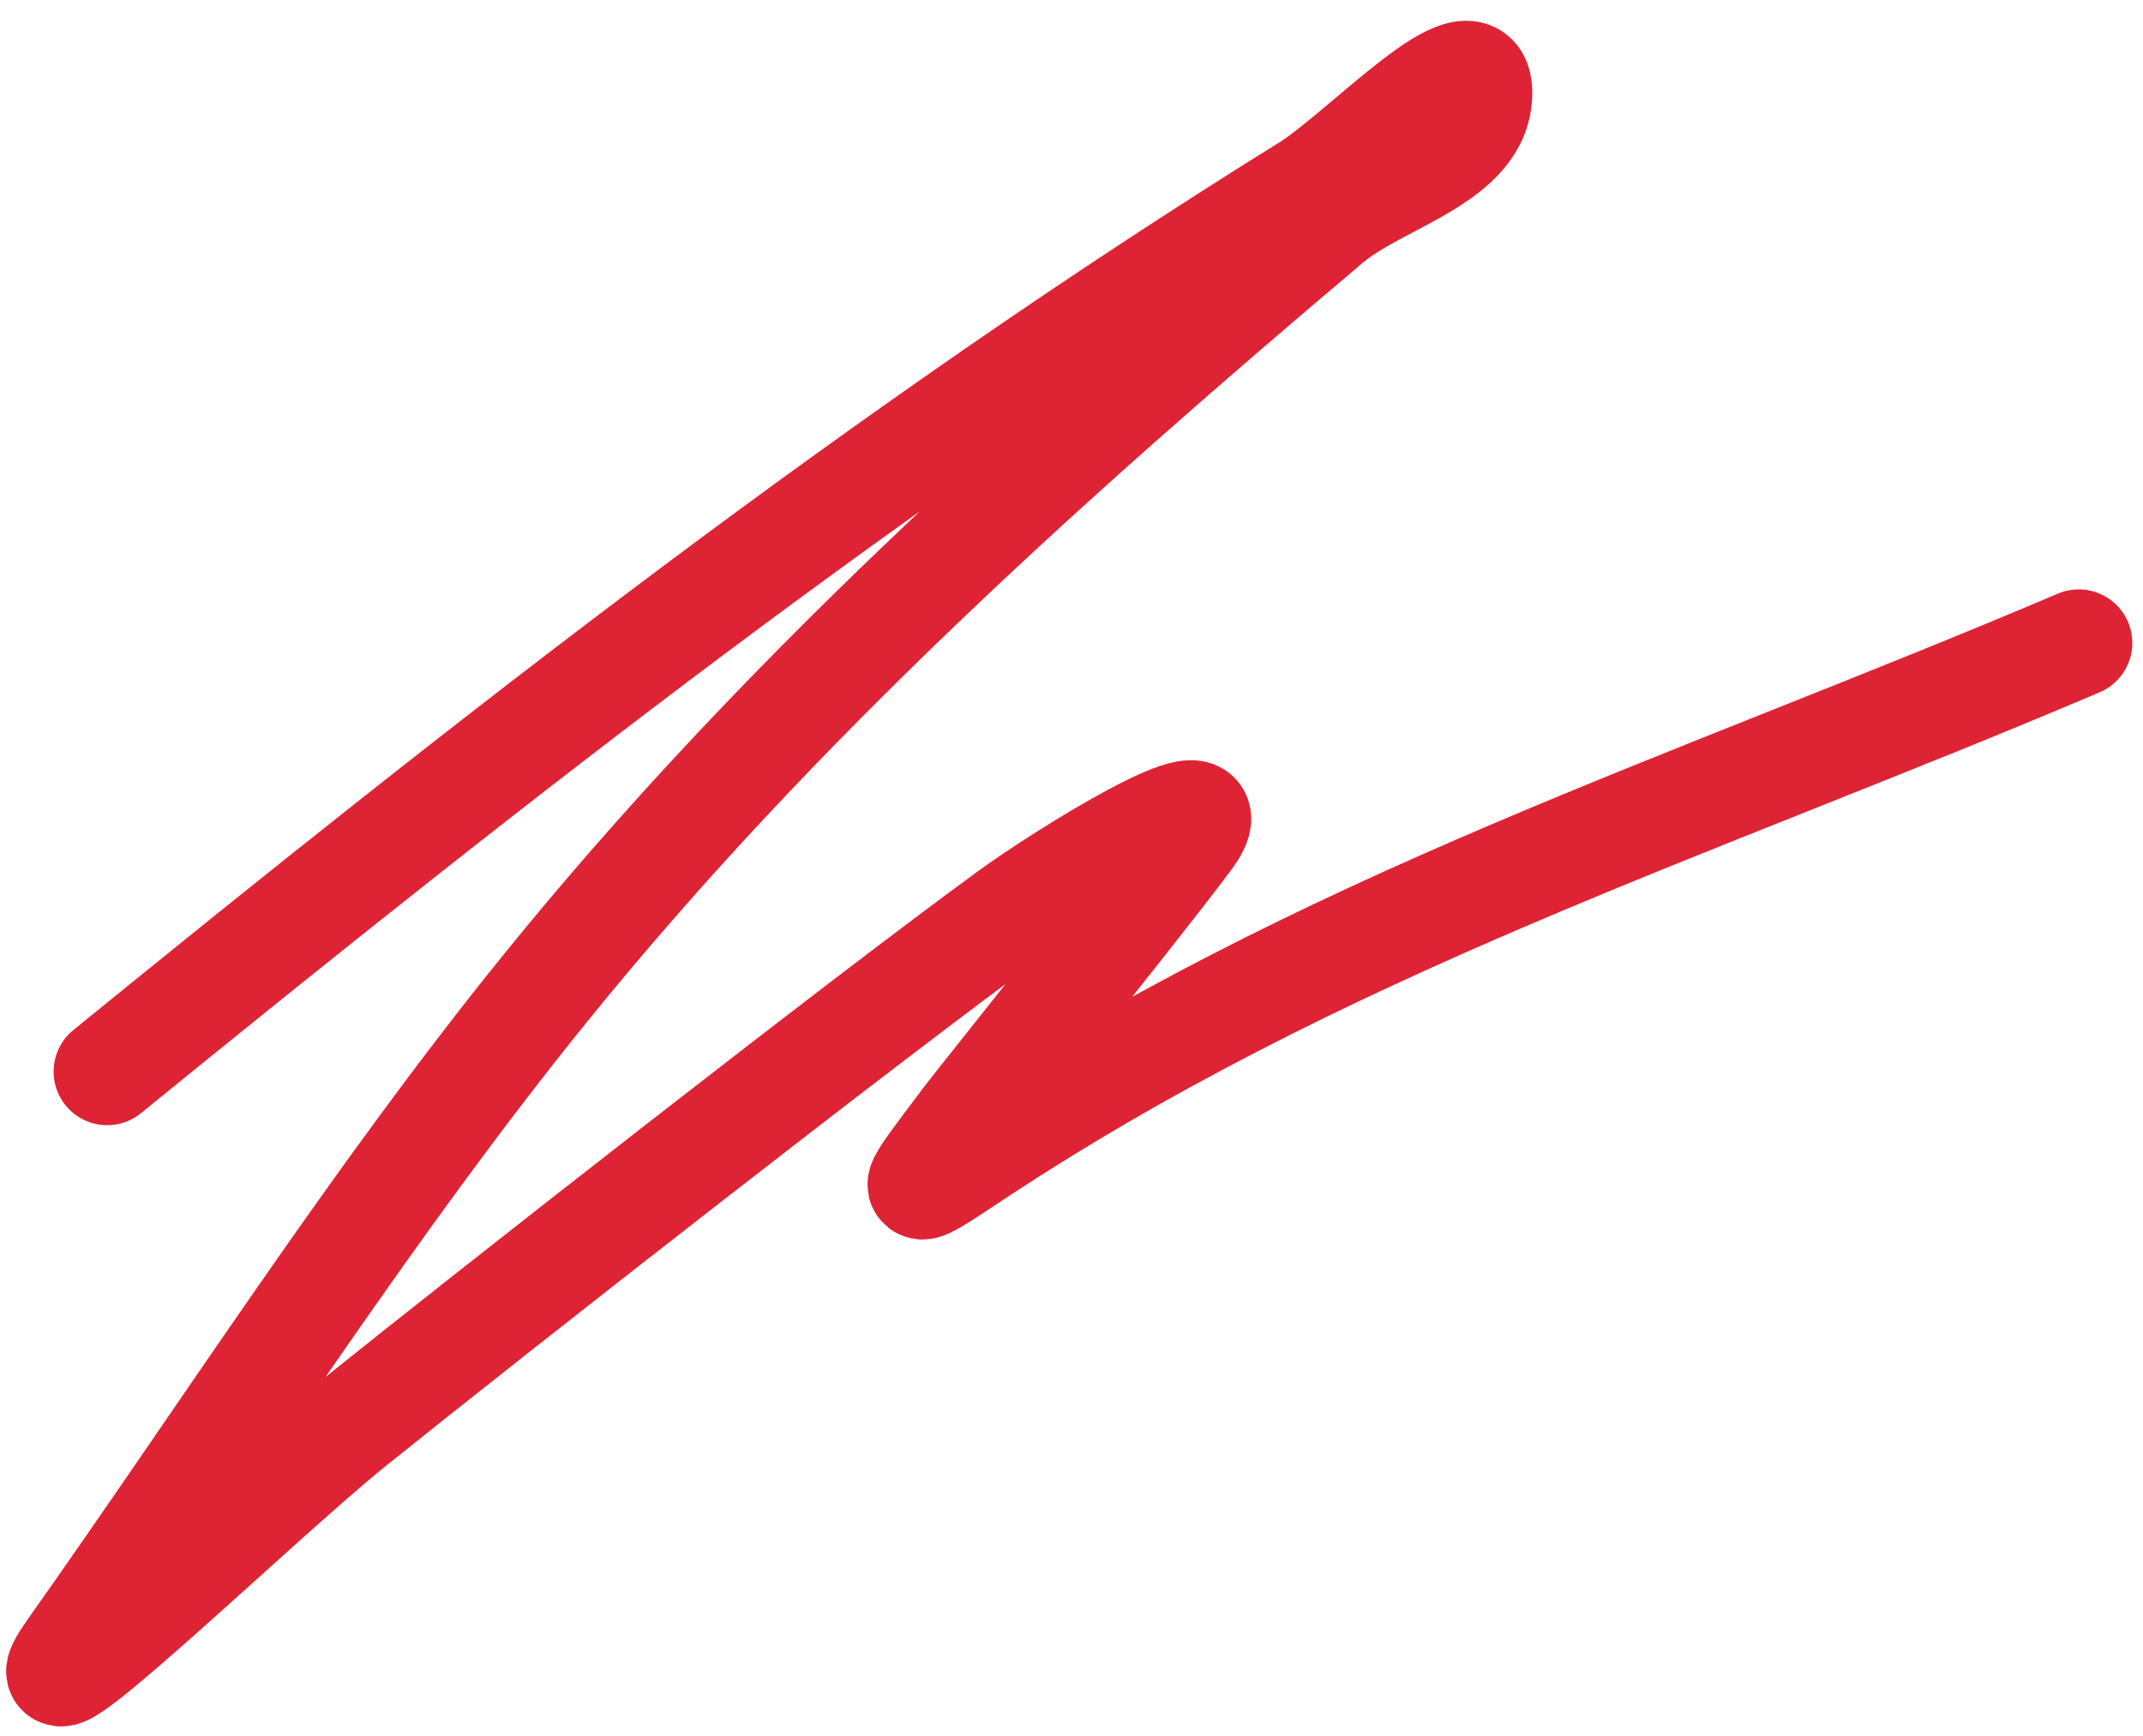 <svg width="100" height="81" viewBox="0 0 100 81" fill="none" xmlns="http://www.w3.org/2000/svg">
<path d="M5.001 50C23.053 35.312 41.203 21.071 61.001 8.778C63.593 7.169 69.001 1.283 69.001 4.333C69.001 7.407 64.349 8.351 62.001 10.333C48.903 21.395 36.269 32.742 25.445 46.111C17.468 55.964 10.646 66.666 3.334 77C0.094 81.58 12.072 69.959 16.445 66.445C23.049 61.138 40.169 47.727 47.112 42.667C49.644 40.822 57.271 36.087 55.667 38.778C55.115 39.704 45.732 51.397 45.112 52.222C42.459 55.753 42.089 56.126 45.112 54.111C61.624 43.103 78.872 37.715 97.001 30" stroke="#DE2334" stroke-width="5" stroke-linecap="round"/>
</svg>
